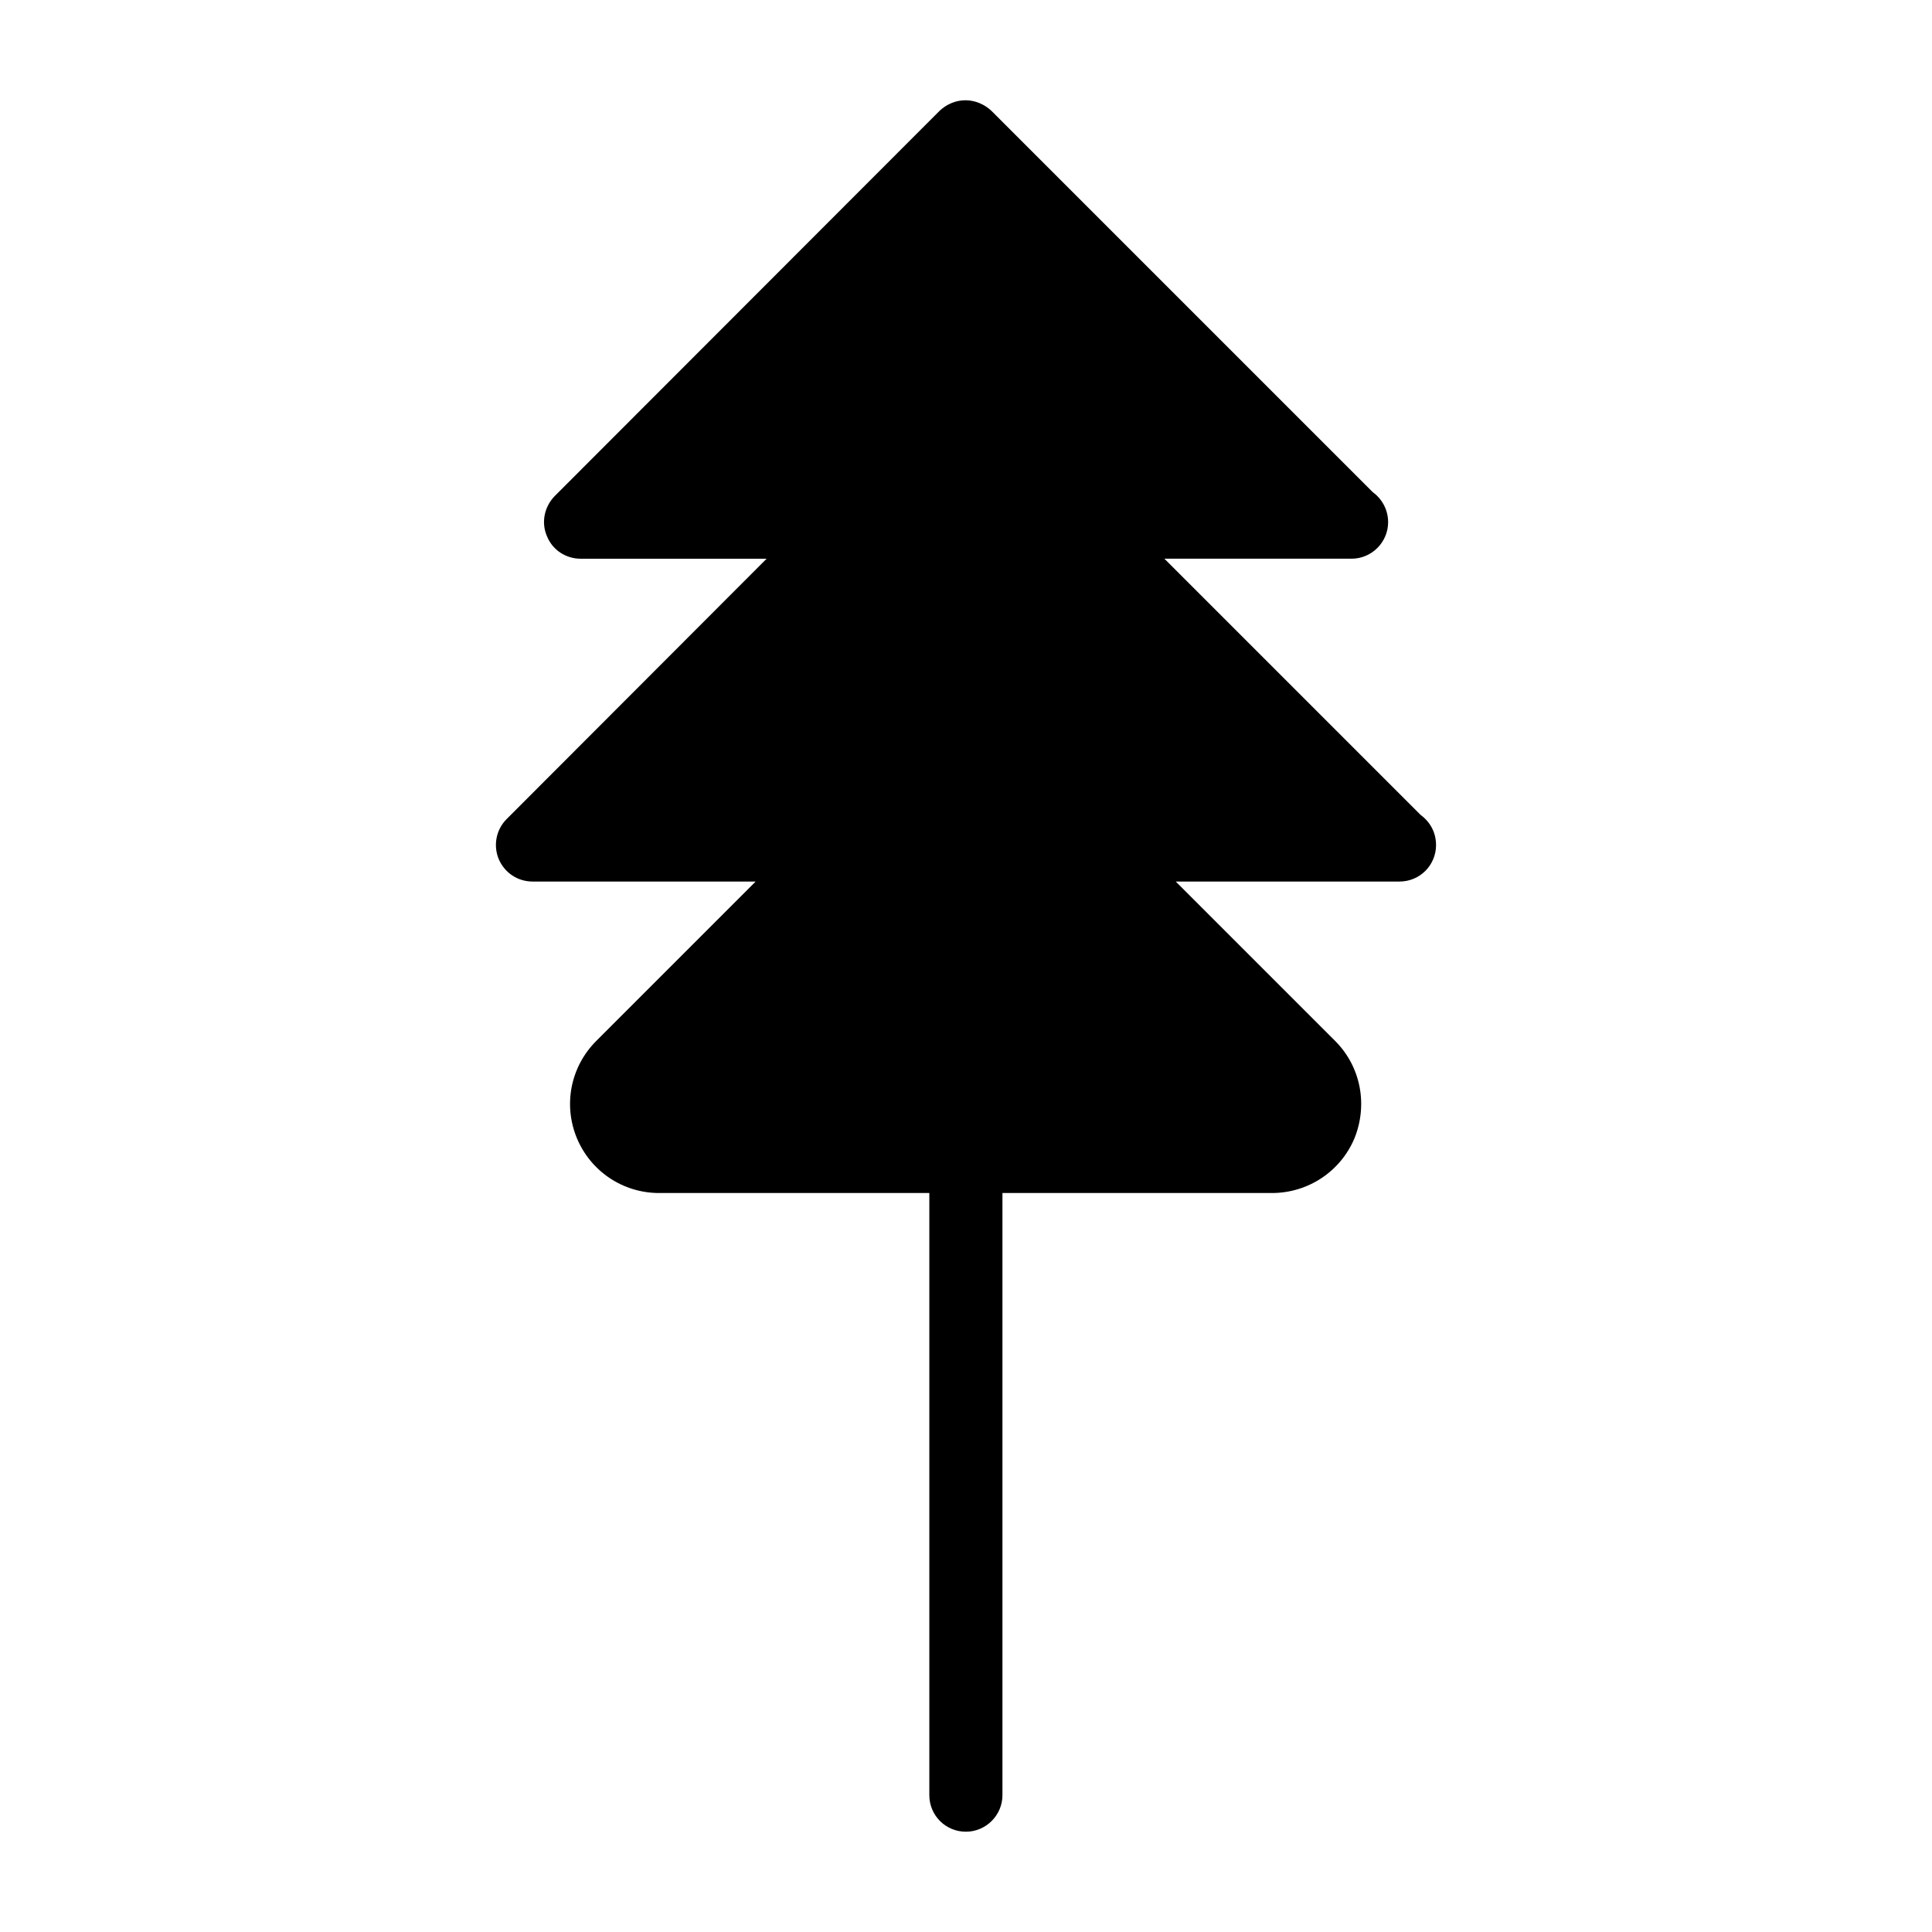 <?xml version="1.0" encoding="UTF-8"?>
<!-- Uploaded to: SVG Repo, www.svgrepo.com, Generator: SVG Repo Mixer Tools -->
<svg fill="#000000" width="800px" height="800px" version="1.1" viewBox="144 144 512 512" xmlns="http://www.w3.org/2000/svg">
 <path d="m524.57 367.93c0 5.328-4.262 9.688-9.688 9.688h-0.195-59.102l42.242 42.242c6.781 6.781 8.719 16.859 5.133 25.773-3.684 8.816-12.305 14.531-21.895 14.531h-71.406v159.57c0 5.328-4.359 9.688-9.688 9.688-5.426 0-9.688-4.359-9.688-9.688v-159.57h-71.598c-9.594 0-18.117-5.715-21.801-14.531-3.684-8.914-1.648-18.988 5.133-25.773l42.242-42.242h-59.102c-3.973 0-7.461-2.324-9.012-6.008-1.453-3.586-0.68-7.75 2.133-10.559l68.887-68.984h-49.316c-3.875 0-7.461-2.324-8.914-6.008-1.551-3.586-0.68-7.75 2.035-10.559l102.02-102.12c1.84-1.742 4.262-2.809 6.879-2.809 2.519 0 5.039 1.066 6.879 2.809l101.05 101.05c2.422 1.742 4.07 4.648 4.07 7.945 0 5.328-4.359 9.688-9.688 9.688h-0.195l-49.41-0.004 67.918 67.918c2.519 1.84 4.07 4.652 4.07 7.945z"/>
</svg>